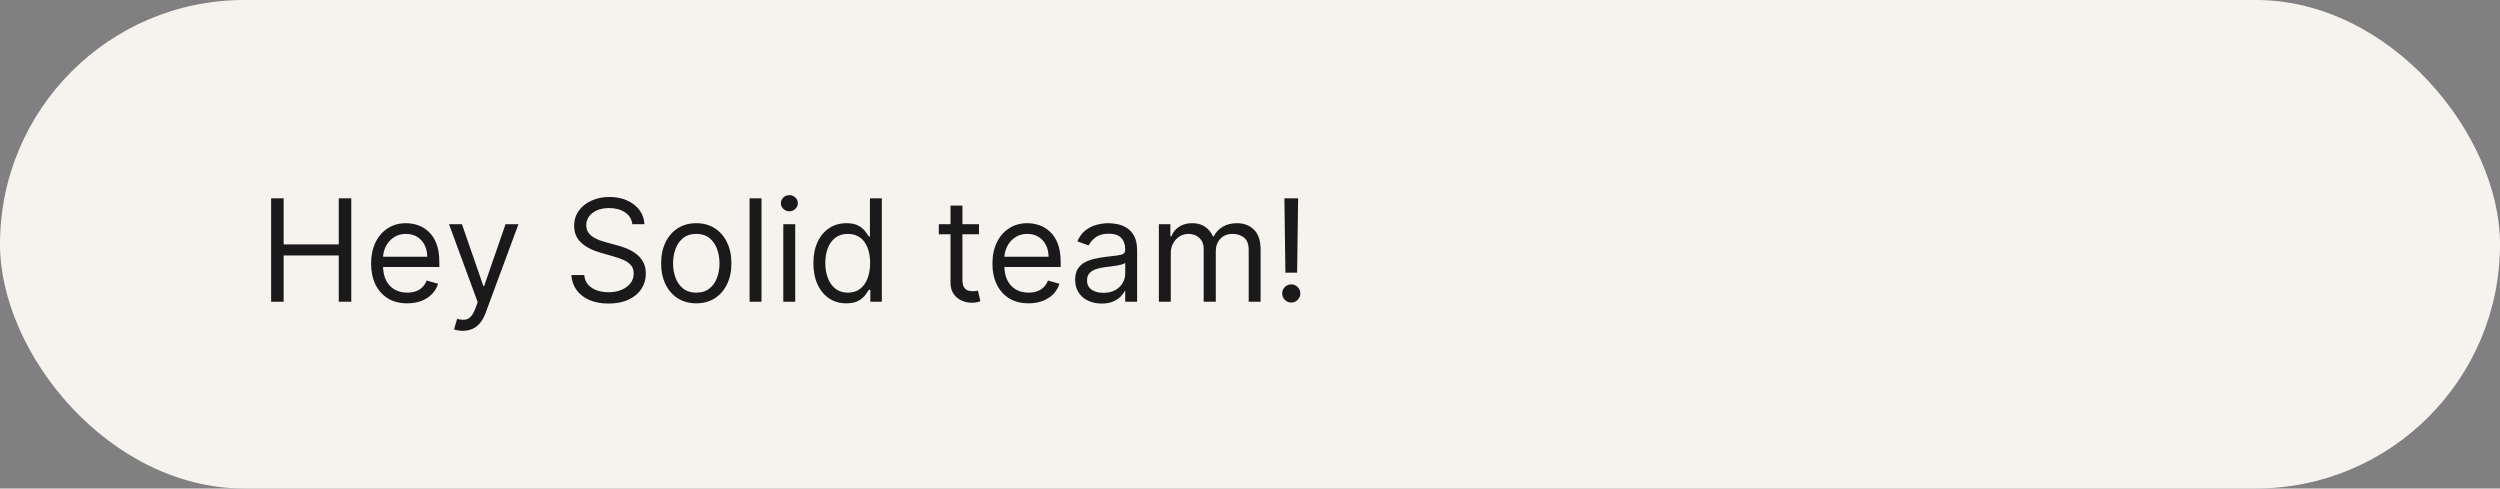 <svg width="174" height="34" viewBox="0 0 174 34" fill="none" xmlns="http://www.w3.org/2000/svg">
<rect x="0" y="0" width="174" height="34" fill="#808080" stroke="none"/>
<rect width="174" height="34" rx="17" fill="#F6F3EF"/>
<path d="M18.871 21V13.806H19.742V17.01H23.578V13.806H24.449V21H23.578V17.782H19.742V21H18.871ZM28.343 21.112C27.823 21.112 27.374 20.998 26.997 20.768C26.623 20.536 26.334 20.213 26.13 19.799C25.928 19.382 25.828 18.897 25.828 18.345C25.828 17.792 25.928 17.305 26.13 16.883C26.334 16.459 26.617 16.129 26.98 15.893C27.345 15.654 27.771 15.534 28.258 15.534C28.539 15.534 28.817 15.581 29.091 15.675C29.365 15.769 29.614 15.921 29.839 16.132C30.064 16.34 30.243 16.616 30.376 16.961C30.51 17.305 30.577 17.729 30.577 18.232V18.583H26.418V17.867H29.734C29.734 17.562 29.673 17.291 29.551 17.052C29.432 16.813 29.261 16.625 29.038 16.486C28.818 16.348 28.558 16.279 28.258 16.279C27.928 16.279 27.642 16.361 27.401 16.525C27.163 16.687 26.979 16.897 26.85 17.157C26.721 17.417 26.657 17.696 26.657 17.993V18.471C26.657 18.878 26.727 19.224 26.867 19.507C27.01 19.788 27.208 20.002 27.461 20.15C27.714 20.295 28.008 20.368 28.343 20.368C28.56 20.368 28.757 20.337 28.933 20.276C29.111 20.213 29.264 20.119 29.393 19.995C29.522 19.869 29.621 19.712 29.692 19.525L30.492 19.75C30.408 20.021 30.266 20.26 30.067 20.466C29.868 20.67 29.622 20.829 29.33 20.944C29.037 21.056 28.708 21.112 28.343 21.112ZM32.207 23.023C32.067 23.023 31.942 23.012 31.831 22.988C31.721 22.967 31.645 22.946 31.603 22.925L31.814 22.194C32.015 22.246 32.193 22.265 32.348 22.25C32.502 22.236 32.639 22.167 32.759 22.043C32.881 21.922 32.992 21.724 33.093 21.45L33.247 21.028L31.252 15.605H32.151L33.641 19.904H33.697L35.186 15.605H36.085L33.795 21.787C33.692 22.066 33.564 22.296 33.412 22.479C33.26 22.664 33.083 22.801 32.882 22.89C32.683 22.979 32.458 23.023 32.207 23.023ZM44.008 15.605C43.966 15.249 43.795 14.973 43.495 14.776C43.195 14.579 42.828 14.481 42.392 14.481C42.074 14.481 41.795 14.532 41.556 14.635C41.319 14.738 41.134 14.88 41.001 15.06C40.87 15.241 40.804 15.445 40.804 15.675C40.804 15.867 40.85 16.032 40.941 16.17C41.035 16.306 41.154 16.42 41.3 16.511C41.445 16.6 41.597 16.674 41.756 16.732C41.915 16.788 42.062 16.834 42.195 16.869L42.926 17.066C43.113 17.115 43.322 17.183 43.551 17.27C43.783 17.356 44.004 17.475 44.215 17.625C44.428 17.772 44.604 17.962 44.742 18.194C44.88 18.425 44.949 18.71 44.949 19.047C44.949 19.436 44.847 19.787 44.644 20.101C44.442 20.415 44.147 20.664 43.758 20.849C43.372 21.034 42.902 21.127 42.35 21.127C41.835 21.127 41.389 21.043 41.011 20.877C40.637 20.711 40.342 20.479 40.126 20.182C39.913 19.884 39.793 19.539 39.765 19.145H40.664C40.687 19.417 40.779 19.642 40.938 19.82C41.099 19.995 41.303 20.127 41.549 20.213C41.797 20.297 42.064 20.34 42.35 20.34C42.682 20.34 42.981 20.286 43.245 20.178C43.51 20.068 43.72 19.916 43.874 19.721C44.029 19.525 44.106 19.295 44.106 19.033C44.106 18.794 44.039 18.6 43.906 18.45C43.772 18.3 43.597 18.178 43.379 18.085C43.161 17.991 42.926 17.909 42.673 17.839L41.788 17.586C41.226 17.424 40.781 17.194 40.453 16.894C40.125 16.594 39.961 16.202 39.961 15.717C39.961 15.314 40.07 14.963 40.288 14.663C40.508 14.361 40.803 14.127 41.173 13.961C41.545 13.792 41.961 13.708 42.42 13.708C42.884 13.708 43.296 13.791 43.657 13.957C44.017 14.121 44.303 14.346 44.514 14.632C44.727 14.918 44.839 15.242 44.851 15.605H44.008ZM48.461 21.112C47.974 21.112 47.546 20.997 47.179 20.765C46.813 20.533 46.528 20.209 46.322 19.792C46.118 19.375 46.016 18.888 46.016 18.331C46.016 17.768 46.118 17.278 46.322 16.859C46.528 16.44 46.813 16.114 47.179 15.882C47.546 15.65 47.974 15.534 48.461 15.534C48.948 15.534 49.374 15.65 49.739 15.882C50.107 16.114 50.393 16.44 50.596 16.859C50.802 17.278 50.906 17.768 50.906 18.331C50.906 18.888 50.802 19.375 50.596 19.792C50.393 20.209 50.107 20.533 49.739 20.765C49.374 20.997 48.948 21.112 48.461 21.112ZM48.461 20.368C48.831 20.368 49.135 20.273 49.374 20.083C49.613 19.894 49.79 19.644 49.904 19.335C50.019 19.026 50.077 18.691 50.077 18.331C50.077 17.97 50.019 17.634 49.904 17.322C49.79 17.011 49.613 16.759 49.374 16.567C49.135 16.375 48.831 16.279 48.461 16.279C48.091 16.279 47.786 16.375 47.547 16.567C47.309 16.759 47.132 17.011 47.017 17.322C46.902 17.634 46.845 17.97 46.845 18.331C46.845 18.691 46.902 19.026 47.017 19.335C47.132 19.644 47.309 19.894 47.547 20.083C47.786 20.273 48.091 20.368 48.461 20.368ZM53 13.806V21H52.171V13.806H53ZM54.518 21V15.605H55.347V21H54.518ZM54.94 14.706C54.778 14.706 54.639 14.65 54.522 14.54C54.407 14.43 54.349 14.298 54.349 14.143C54.349 13.989 54.407 13.857 54.522 13.747C54.639 13.637 54.778 13.582 54.94 13.582C55.101 13.582 55.239 13.637 55.354 13.747C55.471 13.857 55.53 13.989 55.53 14.143C55.53 14.298 55.471 14.43 55.354 14.54C55.239 14.65 55.101 14.706 54.94 14.706ZM58.903 21.112C58.453 21.112 58.056 20.999 57.712 20.772C57.368 20.542 57.098 20.219 56.904 19.802C56.71 19.383 56.612 18.888 56.612 18.316C56.612 17.75 56.71 17.258 56.904 16.841C57.098 16.424 57.369 16.102 57.715 15.875C58.062 15.648 58.462 15.534 58.917 15.534C59.268 15.534 59.545 15.593 59.749 15.71C59.955 15.825 60.112 15.956 60.22 16.104C60.33 16.249 60.415 16.368 60.476 16.462H60.547V13.806H61.375V21H60.575V20.171H60.476C60.415 20.269 60.329 20.393 60.216 20.543C60.104 20.691 59.944 20.823 59.735 20.94C59.527 21.055 59.249 21.112 58.903 21.112ZM59.015 20.368C59.347 20.368 59.629 20.281 59.858 20.108C60.087 19.932 60.262 19.69 60.381 19.381C60.501 19.069 60.56 18.71 60.56 18.302C60.56 17.9 60.502 17.547 60.385 17.245C60.268 16.941 60.094 16.704 59.865 16.536C59.636 16.365 59.352 16.279 59.015 16.279C58.664 16.279 58.371 16.369 58.137 16.55C57.905 16.728 57.731 16.97 57.614 17.277C57.499 17.581 57.441 17.923 57.441 18.302C57.441 18.686 57.5 19.035 57.617 19.349C57.736 19.661 57.912 19.909 58.144 20.094C58.378 20.276 58.669 20.368 59.015 20.368ZM68.137 15.605V16.307H65.341V15.605H68.137ZM66.156 14.312H66.985V19.454C66.985 19.689 67.019 19.864 67.087 19.981C67.157 20.096 67.246 20.173 67.354 20.213C67.464 20.251 67.58 20.269 67.701 20.269C67.793 20.269 67.868 20.265 67.926 20.255C67.985 20.244 68.032 20.234 68.067 20.227L68.235 20.972C68.179 20.993 68.101 21.014 68 21.035C67.899 21.058 67.772 21.07 67.617 21.07C67.383 21.07 67.154 21.02 66.929 20.919C66.706 20.819 66.521 20.665 66.374 20.459C66.229 20.253 66.156 19.993 66.156 19.679V14.312ZM71.588 21.112C71.068 21.112 70.62 20.998 70.243 20.768C69.868 20.536 69.579 20.213 69.375 19.799C69.174 19.382 69.073 18.897 69.073 18.345C69.073 17.792 69.174 17.305 69.375 16.883C69.579 16.459 69.862 16.129 70.225 15.893C70.591 15.654 71.017 15.534 71.504 15.534C71.785 15.534 72.062 15.581 72.336 15.675C72.61 15.769 72.86 15.921 73.085 16.132C73.309 16.34 73.488 16.616 73.622 16.961C73.755 17.305 73.822 17.729 73.822 18.232V18.583H69.663V17.867H72.979C72.979 17.562 72.918 17.291 72.796 17.052C72.677 16.813 72.506 16.625 72.284 16.486C72.064 16.348 71.804 16.279 71.504 16.279C71.174 16.279 70.888 16.361 70.647 16.525C70.408 16.687 70.224 16.897 70.095 17.157C69.966 17.417 69.902 17.696 69.902 17.993V18.471C69.902 18.878 69.972 19.224 70.113 19.507C70.256 19.788 70.454 20.002 70.707 20.15C70.959 20.295 71.253 20.368 71.588 20.368C71.806 20.368 72.003 20.337 72.178 20.276C72.356 20.213 72.51 20.119 72.638 19.995C72.767 19.869 72.867 19.712 72.937 19.525L73.738 19.75C73.653 20.021 73.512 20.26 73.313 20.466C73.114 20.67 72.868 20.829 72.575 20.944C72.282 21.056 71.953 21.112 71.588 21.112ZM76.671 21.127C76.329 21.127 76.019 21.062 75.74 20.933C75.461 20.802 75.24 20.614 75.076 20.368C74.912 20.119 74.83 19.82 74.83 19.468C74.83 19.159 74.891 18.909 75.013 18.717C75.135 18.523 75.297 18.37 75.501 18.26C75.705 18.15 75.93 18.068 76.175 18.014C76.424 17.958 76.673 17.914 76.924 17.881C77.251 17.839 77.517 17.807 77.721 17.786C77.927 17.763 78.077 17.724 78.171 17.67C78.267 17.616 78.315 17.523 78.315 17.389V17.361C78.315 17.014 78.22 16.745 78.03 16.553C77.843 16.361 77.558 16.265 77.177 16.265C76.781 16.265 76.471 16.352 76.246 16.525C76.021 16.698 75.863 16.883 75.772 17.08L74.985 16.799C75.125 16.471 75.313 16.216 75.547 16.033C75.783 15.848 76.041 15.72 76.32 15.647C76.6 15.572 76.877 15.534 77.148 15.534C77.322 15.534 77.521 15.556 77.746 15.598C77.973 15.637 78.192 15.721 78.403 15.847C78.616 15.974 78.792 16.164 78.933 16.42C79.073 16.675 79.144 17.017 79.144 17.445V21H78.315V20.269H78.272C78.216 20.387 78.123 20.512 77.992 20.645C77.86 20.779 77.686 20.892 77.468 20.986C77.25 21.08 76.985 21.127 76.671 21.127ZM76.797 20.382C77.125 20.382 77.401 20.317 77.626 20.189C77.853 20.06 78.024 19.894 78.139 19.69C78.256 19.486 78.315 19.272 78.315 19.047V18.288C78.279 18.331 78.202 18.369 78.083 18.404C77.966 18.437 77.83 18.466 77.675 18.492C77.523 18.515 77.374 18.537 77.229 18.555C77.086 18.572 76.971 18.586 76.882 18.597C76.666 18.625 76.465 18.671 76.277 18.734C76.092 18.795 75.942 18.888 75.828 19.012C75.715 19.134 75.659 19.3 75.659 19.511C75.659 19.799 75.766 20.017 75.979 20.164C76.194 20.309 76.467 20.382 76.797 20.382ZM80.657 21V15.605H81.457V16.448H81.528C81.64 16.16 81.822 15.936 82.072 15.777C82.323 15.615 82.624 15.534 82.975 15.534C83.331 15.534 83.627 15.615 83.864 15.777C84.102 15.936 84.289 16.16 84.422 16.448H84.478C84.616 16.169 84.824 15.948 85.1 15.784C85.376 15.618 85.708 15.534 86.094 15.534C86.576 15.534 86.971 15.685 87.278 15.988C87.585 16.287 87.738 16.755 87.738 17.389V21H86.909V17.389C86.909 16.991 86.8 16.706 86.582 16.536C86.365 16.365 86.108 16.279 85.813 16.279C85.434 16.279 85.14 16.394 84.931 16.623C84.723 16.851 84.619 17.139 84.619 17.488V21H83.776V17.305C83.776 16.998 83.676 16.751 83.477 16.564C83.278 16.374 83.022 16.279 82.708 16.279C82.493 16.279 82.291 16.337 82.104 16.451C81.919 16.566 81.769 16.725 81.654 16.929C81.542 17.13 81.486 17.363 81.486 17.628V21H80.657ZM90.35 13.806L90.279 18.977H89.464L89.394 13.806H90.35ZM89.872 21.056C89.698 21.056 89.55 20.994 89.426 20.87C89.302 20.746 89.24 20.597 89.24 20.424C89.24 20.251 89.302 20.102 89.426 19.978C89.55 19.854 89.698 19.792 89.872 19.792C90.045 19.792 90.194 19.854 90.318 19.978C90.442 20.102 90.504 20.251 90.504 20.424C90.504 20.539 90.475 20.644 90.416 20.74C90.36 20.836 90.284 20.913 90.188 20.972C90.094 21.028 89.989 21.056 89.872 21.056Z" fill="#1A1A1A"/>
</svg>
